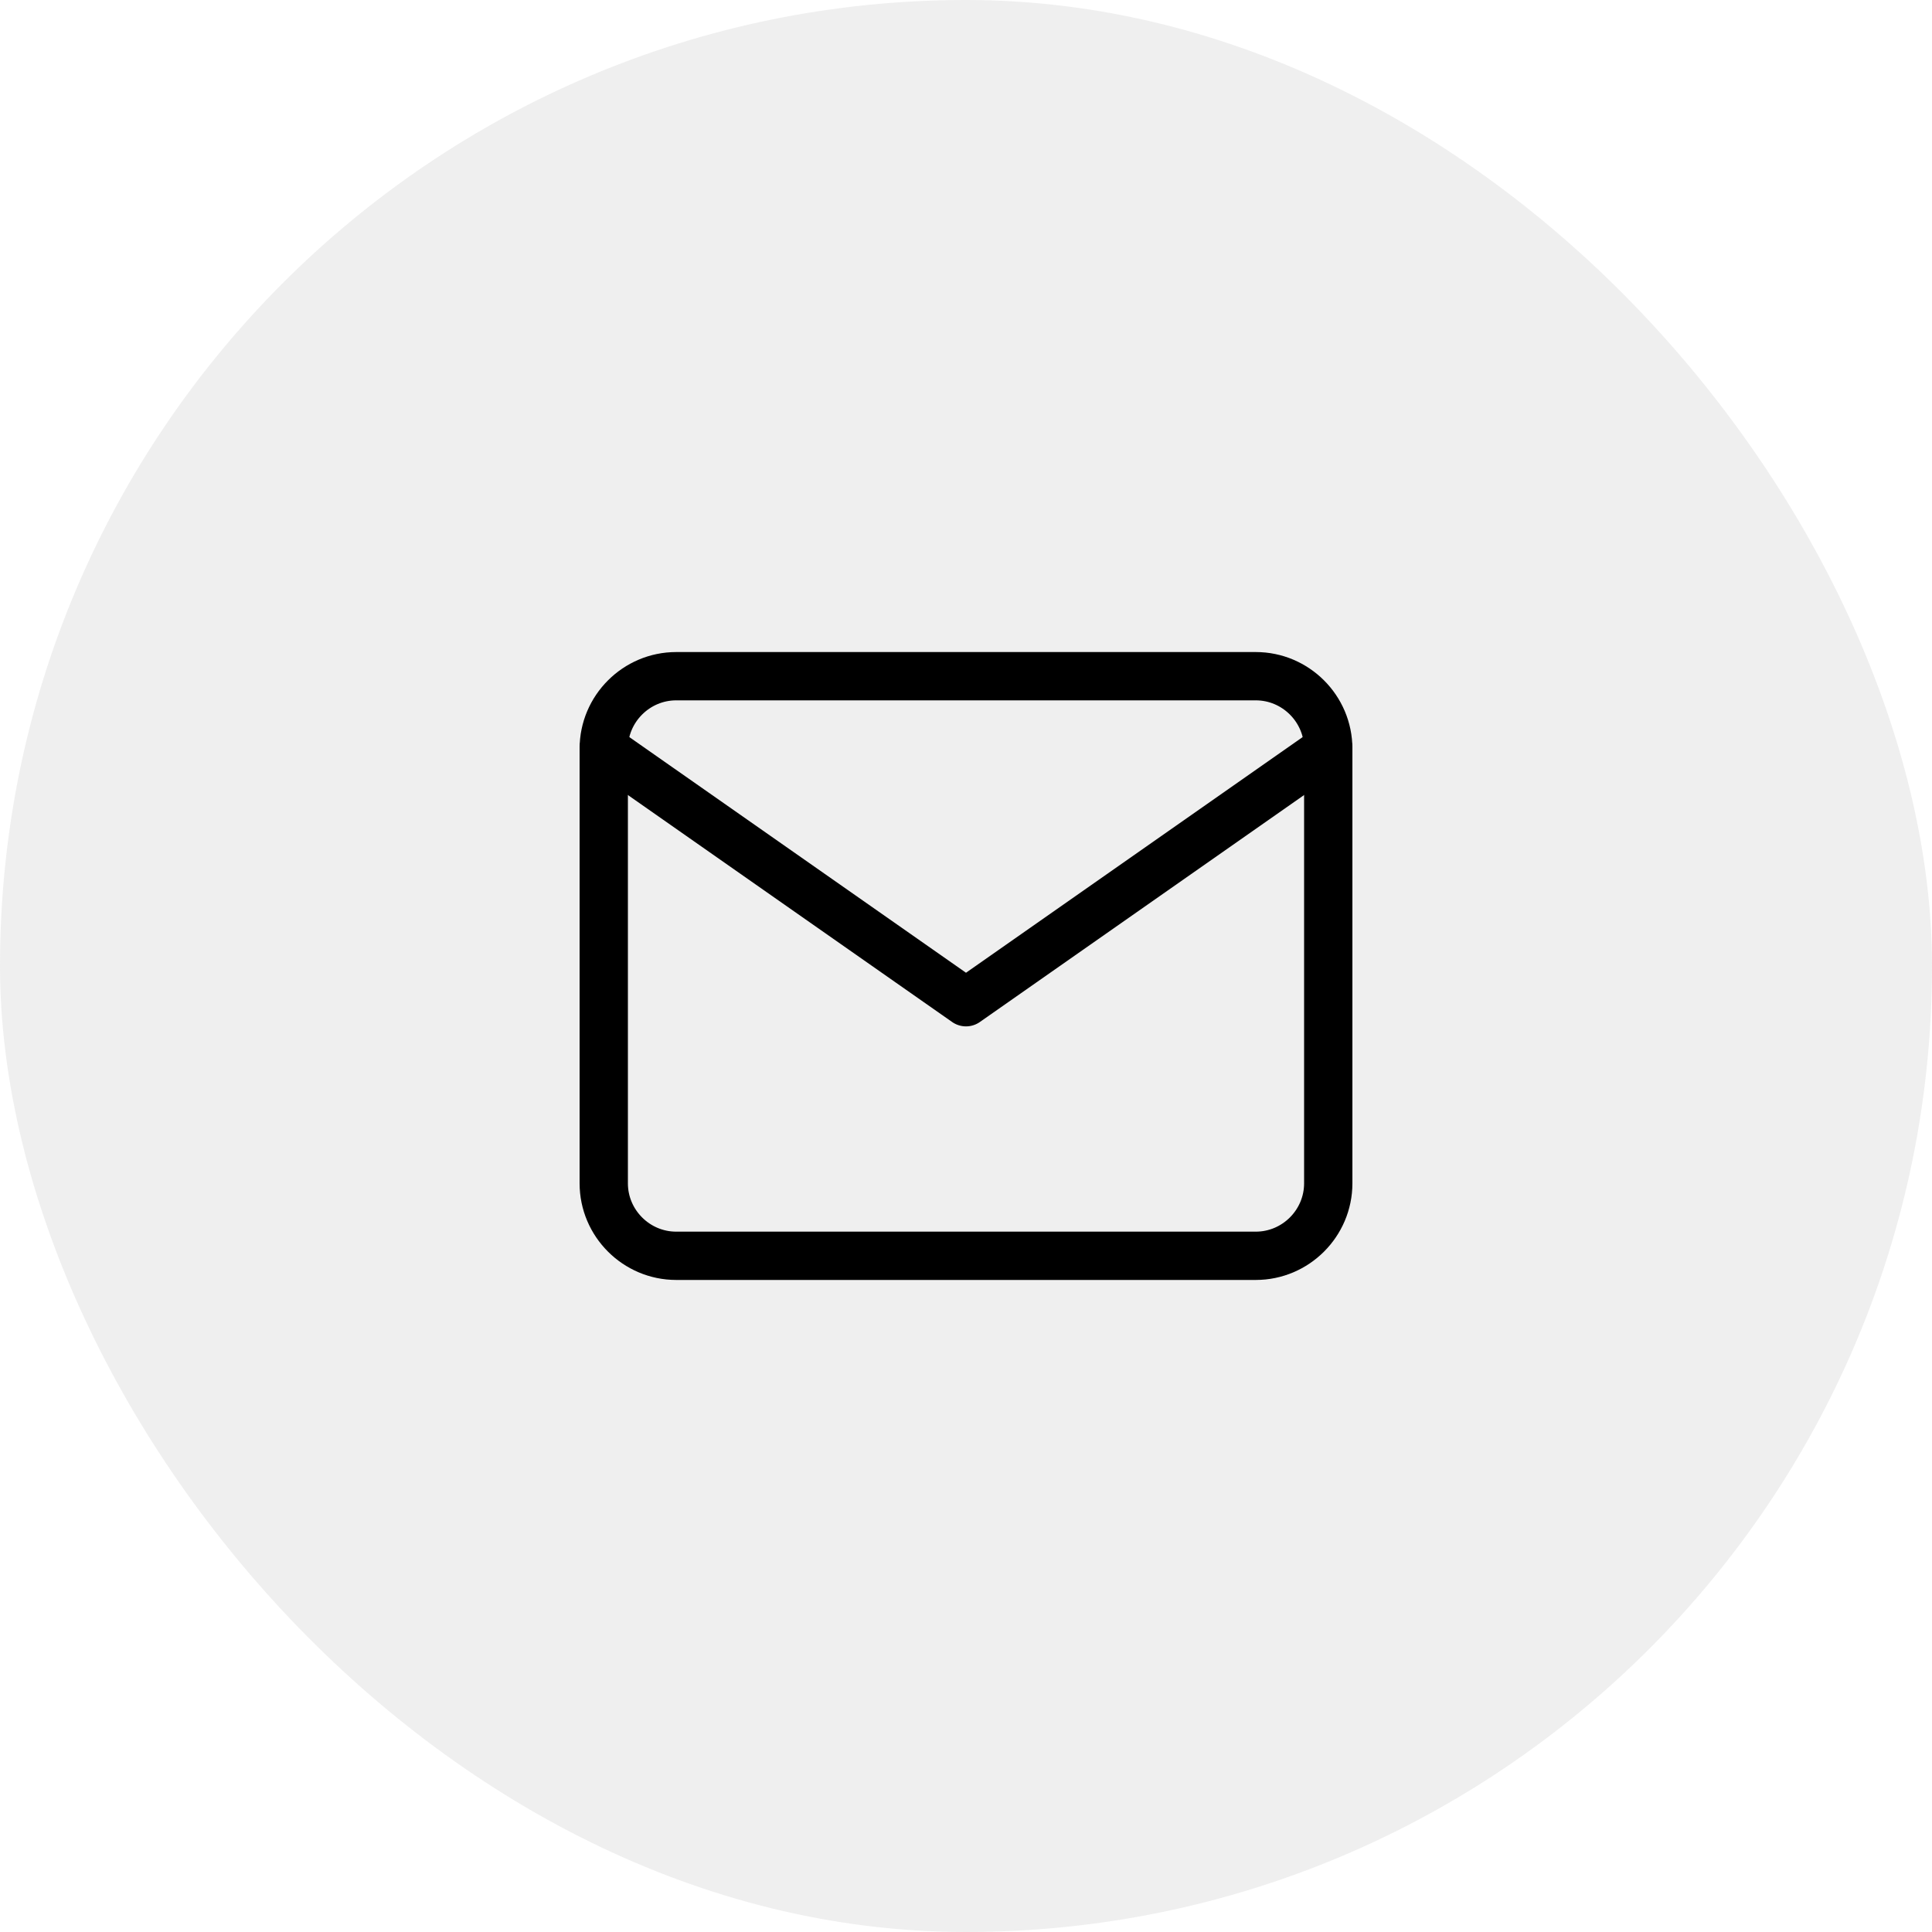 <svg width="40" height="40" viewBox="0 0 40 40" fill="none" xmlns="http://www.w3.org/2000/svg">
<rect width="40" height="40" rx="20" fill="#8B8B8B" fill-opacity="0.14"/>
<path d="M14 14H26C26.825 14 27.5 14.675 27.5 15.5V24.5C27.5 25.325 26.825 26 26 26H14C13.175 26 12.5 25.325 12.5 24.5V15.5C12.5 14.675 13.175 14 14 14Z" stroke="black" stroke-linecap="round" stroke-linejoin="round"/>
<path d="M27.5 15.5L20 20.75L12.5 15.5" stroke="black" stroke-linecap="round" stroke-linejoin="round"/>
</svg>
